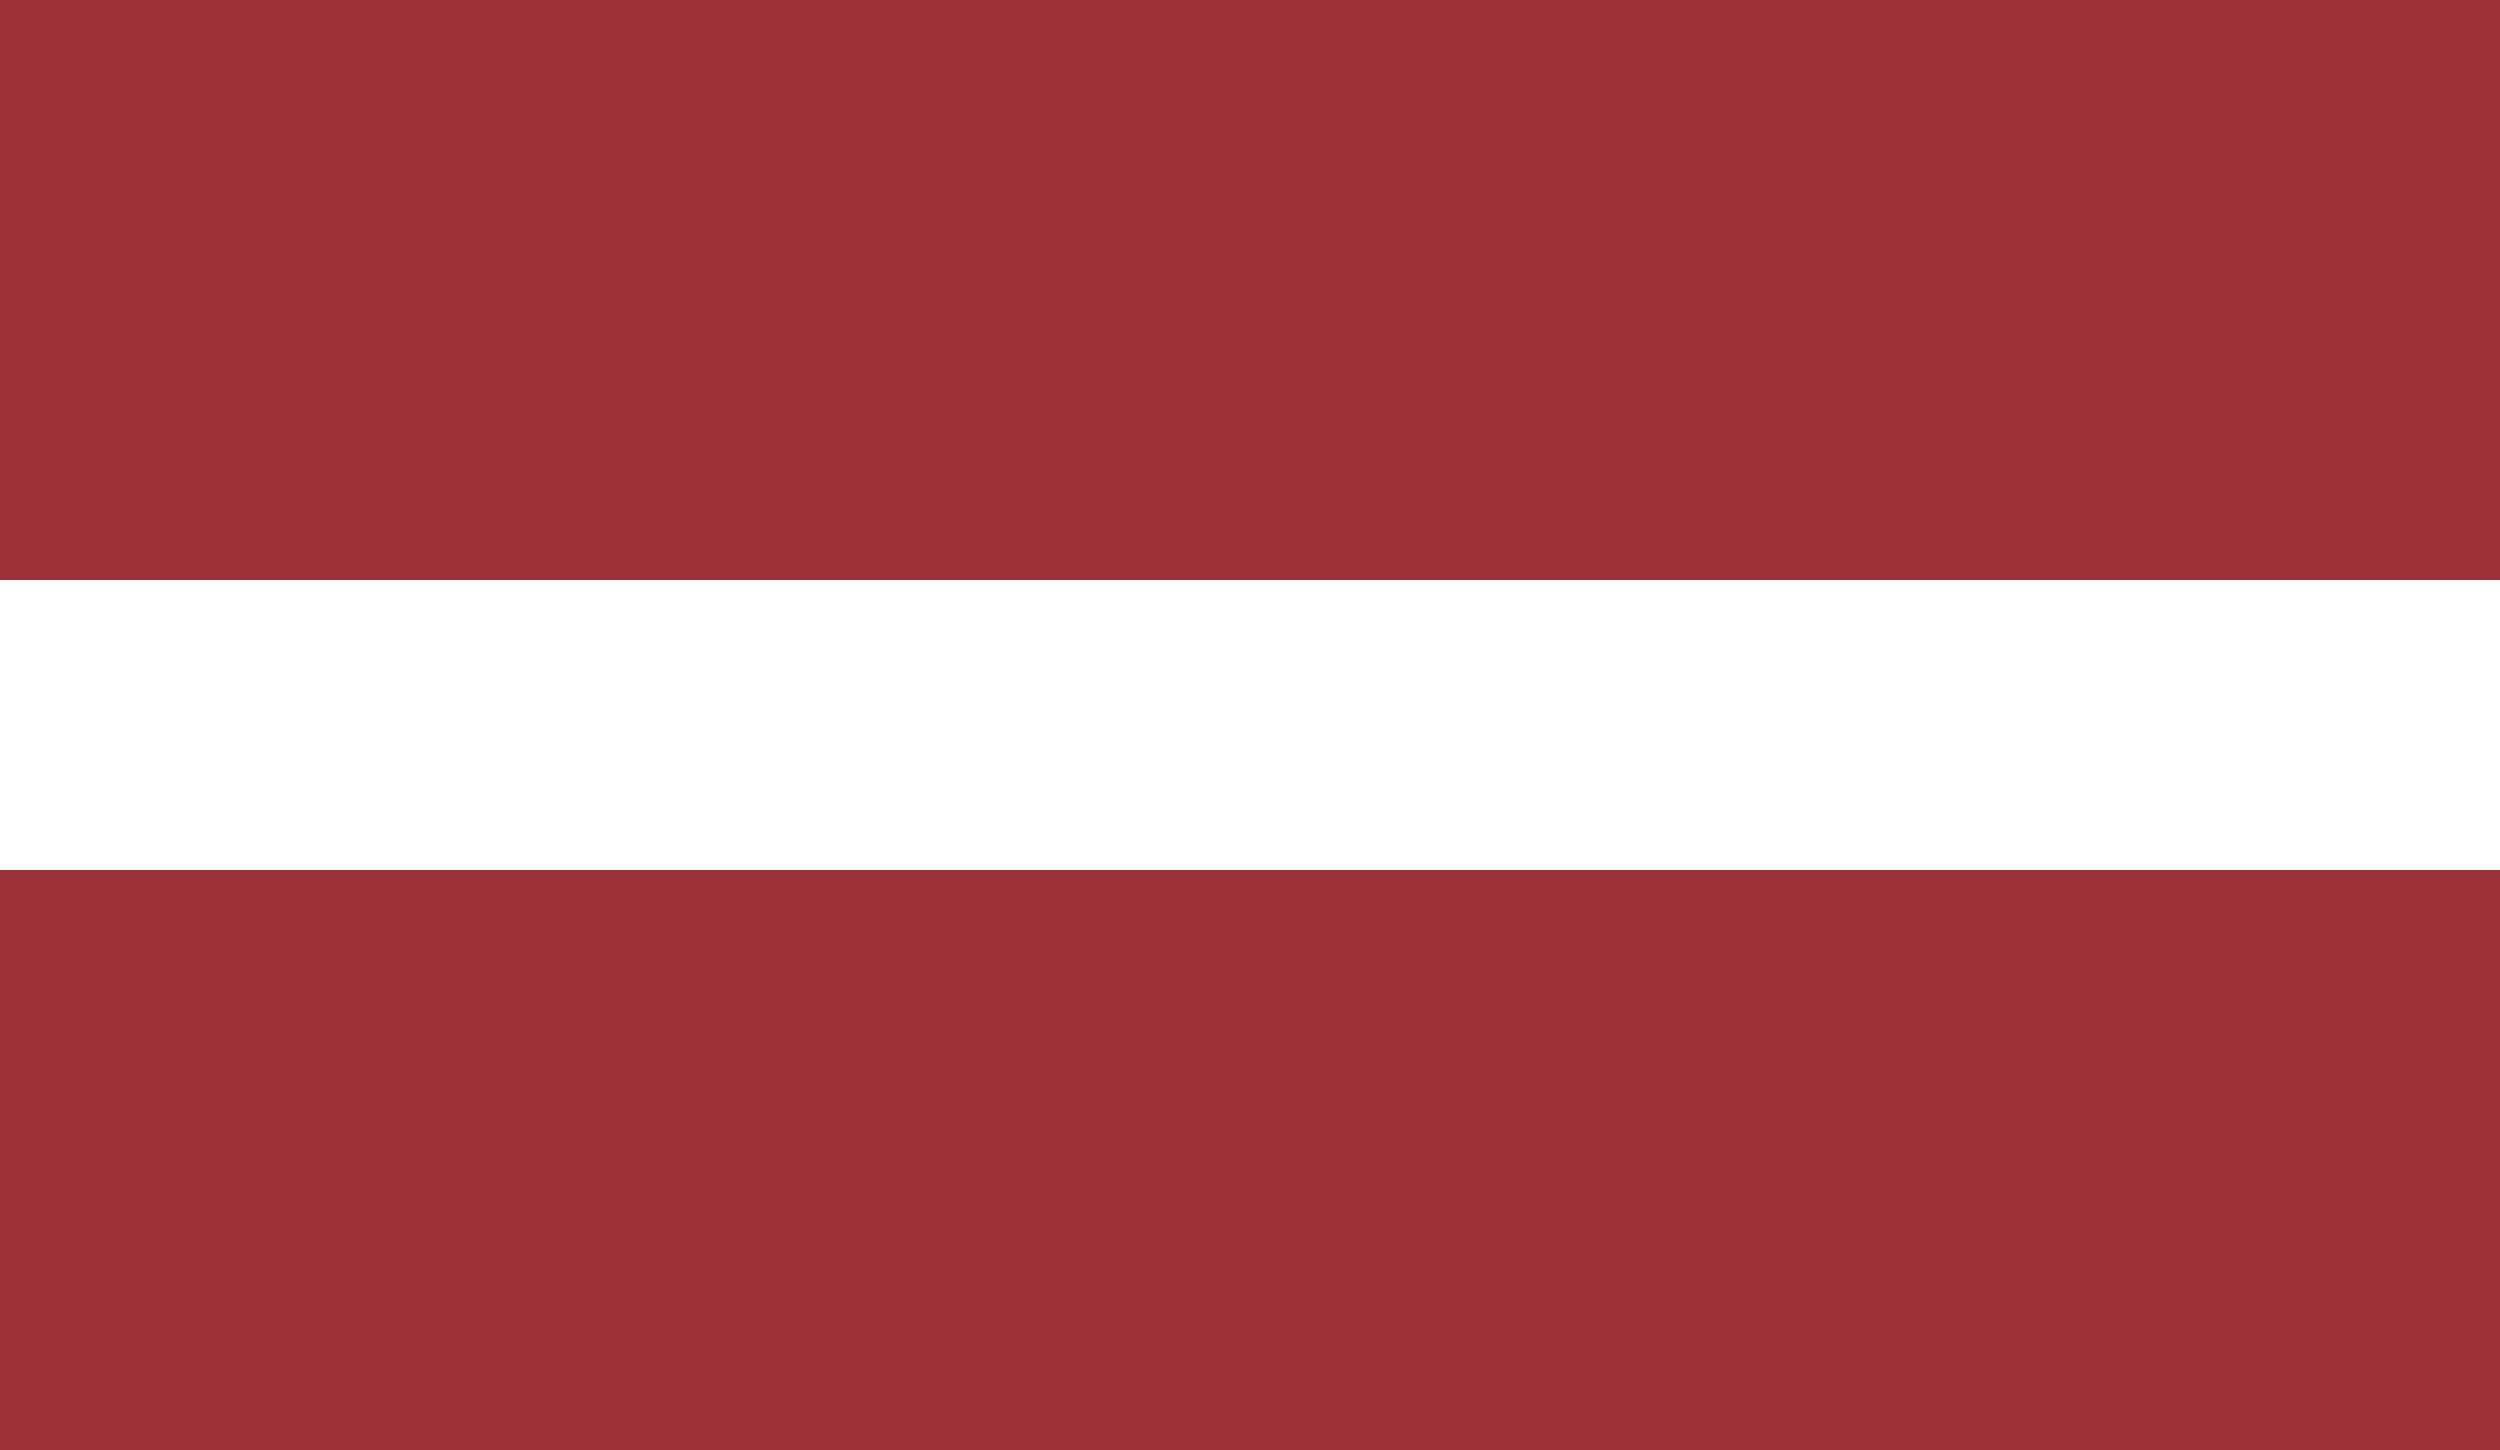 <svg xmlns="http://www.w3.org/2000/svg" fill="none" viewBox="0 0 100 58"><rect x="0" y="0" width="100" height="58" fill="#808080" stroke="none"/><g clip-path="url(#clip0)"><path fill="#9E3039" d="M-6.25 0h112.501v58h-112.5"/><path fill="#fff" d="M-6.25 23.2h112.501v11.6h-112.5"/></g><defs><clipPath id="clip0"><path fill="#fff" d="M0 0h100v58H0z"/></clipPath></defs></svg>